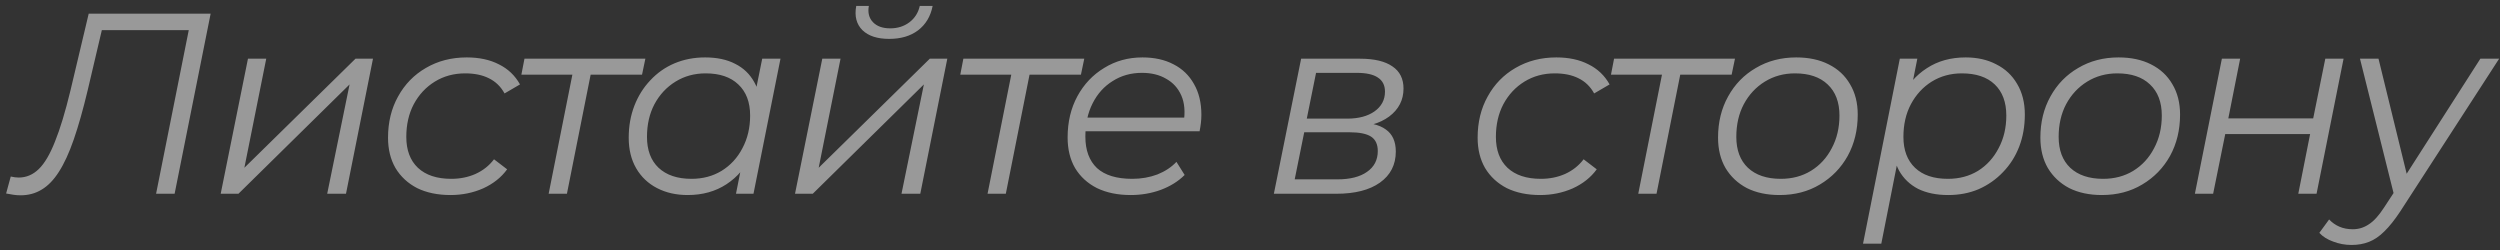 <?xml version="1.0" encoding="UTF-8"?> <svg xmlns="http://www.w3.org/2000/svg" width="150" height="15" viewBox="0 0 150 15" fill="none"><rect x="0" y="0" width="150" height="15" fill="#333333" stroke="none"/><path opacity="0.5" d="M1.232 11.718C1.087 11.718 0.949 11.707 0.815 11.687C0.681 11.666 0.532 11.64 0.367 11.61L0.645 10.591C0.81 10.632 0.969 10.653 1.123 10.653C1.576 10.653 1.978 10.483 2.327 10.143C2.677 9.804 3.001 9.253 3.3 8.492C3.608 7.73 3.917 6.712 4.226 5.436L5.322 0.821H12.638L10.477 11.625H9.365L11.387 1.5L11.619 1.809H5.831L6.186 1.485L5.26 5.42C4.982 6.583 4.704 7.566 4.426 8.368C4.149 9.171 3.85 9.819 3.531 10.313C3.223 10.797 2.878 11.152 2.497 11.378C2.127 11.604 1.705 11.718 1.232 11.718ZM13.242 11.625L14.878 3.522H15.974L14.662 10.066L21.33 3.522H22.379L20.759 11.625H19.632L20.975 5.065L14.307 11.625H13.242ZM27.032 11.702C26.261 11.702 25.592 11.563 25.026 11.285C24.47 10.997 24.038 10.596 23.729 10.082C23.431 9.567 23.282 8.96 23.282 8.26C23.282 7.334 23.482 6.511 23.884 5.791C24.285 5.06 24.841 4.489 25.551 4.078C26.271 3.656 27.089 3.445 28.005 3.445C28.756 3.445 29.399 3.584 29.934 3.861C30.479 4.129 30.901 4.53 31.2 5.065L30.273 5.606C30.047 5.194 29.733 4.89 29.332 4.695C28.941 4.499 28.468 4.402 27.912 4.402C27.233 4.402 26.626 4.566 26.091 4.896C25.556 5.225 25.134 5.678 24.825 6.254C24.527 6.82 24.378 7.473 24.378 8.214C24.378 9.006 24.609 9.624 25.072 10.066C25.545 10.509 26.214 10.73 27.079 10.73C27.603 10.73 28.087 10.632 28.529 10.437C28.982 10.231 29.353 9.938 29.641 9.557L30.428 10.159C30.078 10.642 29.6 11.023 28.992 11.301C28.385 11.568 27.732 11.702 27.032 11.702ZM32.919 11.625L34.401 4.186L34.617 4.479H31.283L31.468 3.522H38.722L38.522 4.479H35.157L35.497 4.186L34.015 11.625H32.919ZM41.258 11.702C40.568 11.702 39.956 11.563 39.421 11.285C38.886 11.008 38.469 10.611 38.171 10.097C37.872 9.582 37.723 8.97 37.723 8.26C37.723 7.571 37.836 6.933 38.062 6.346C38.289 5.76 38.608 5.251 39.02 4.818C39.431 4.376 39.915 4.036 40.47 3.8C41.036 3.563 41.648 3.445 42.307 3.445C43.017 3.445 43.619 3.573 44.113 3.831C44.607 4.078 44.987 4.443 45.255 4.926C45.523 5.4 45.656 5.976 45.656 6.655C45.656 7.633 45.476 8.502 45.116 9.264C44.756 10.025 44.247 10.622 43.588 11.054C42.929 11.486 42.153 11.702 41.258 11.702ZM41.489 10.73C42.168 10.73 42.77 10.57 43.295 10.251C43.83 9.922 44.247 9.469 44.545 8.893C44.854 8.317 45.008 7.663 45.008 6.933C45.008 6.13 44.771 5.508 44.298 5.065C43.835 4.623 43.182 4.402 42.338 4.402C41.669 4.402 41.067 4.566 40.532 4.896C39.997 5.225 39.575 5.678 39.266 6.254C38.968 6.82 38.819 7.473 38.819 8.214C38.819 9.006 39.05 9.624 39.513 10.066C39.987 10.509 40.645 10.73 41.489 10.73ZM44.159 11.625L44.622 9.294L45.085 7.658L45.24 5.961L45.733 3.522H46.829L45.209 11.625H44.159ZM47.701 11.625L49.337 3.522H50.432L49.121 10.066L55.788 3.522H56.838L55.217 11.625H54.09L55.433 5.065L48.766 11.625H47.701ZM53.35 2.333C52.64 2.333 52.105 2.159 51.745 1.809C51.384 1.449 51.261 0.965 51.374 0.358H52.13C52.058 0.759 52.141 1.083 52.377 1.33C52.614 1.577 52.959 1.701 53.411 1.701C53.854 1.701 54.235 1.582 54.553 1.346C54.883 1.099 55.094 0.769 55.186 0.358H55.958C55.835 0.985 55.541 1.474 55.078 1.824C54.626 2.164 54.049 2.333 53.35 2.333ZM59.253 11.625L60.735 4.186L60.951 4.479H57.617L57.802 3.522H65.056L64.856 4.479H61.491L61.831 4.186L60.349 11.625H59.253ZM67.838 11.702C67.067 11.702 66.393 11.563 65.816 11.285C65.25 10.997 64.813 10.596 64.504 10.082C64.206 9.567 64.057 8.955 64.057 8.245C64.057 7.319 64.252 6.496 64.643 5.775C65.034 5.055 65.569 4.489 66.249 4.078C66.928 3.656 67.694 3.445 68.548 3.445C69.269 3.445 69.891 3.584 70.416 3.861C70.941 4.129 71.347 4.52 71.635 5.034C71.934 5.549 72.083 6.166 72.083 6.887C72.083 7.051 72.073 7.221 72.052 7.396C72.031 7.561 72.006 7.72 71.975 7.874H64.859L64.998 7.056H71.465L71.018 7.365C71.121 6.717 71.074 6.171 70.879 5.729C70.683 5.287 70.38 4.952 69.968 4.726C69.567 4.489 69.083 4.371 68.517 4.371C67.859 4.371 67.272 4.535 66.758 4.865C66.243 5.184 65.842 5.631 65.554 6.207C65.266 6.773 65.122 7.437 65.122 8.199C65.122 9.011 65.353 9.639 65.816 10.082C66.29 10.514 66.995 10.73 67.931 10.73C68.476 10.73 68.98 10.642 69.444 10.467C69.906 10.282 70.287 10.03 70.586 9.711L71.079 10.498C70.699 10.879 70.22 11.177 69.644 11.393C69.078 11.599 68.476 11.702 67.838 11.702ZM76.432 11.625L78.068 3.522H81.602C82.456 3.522 83.105 3.676 83.547 3.985C83.989 4.283 84.211 4.726 84.211 5.312C84.211 6.002 83.923 6.562 83.346 6.995C82.77 7.417 82.014 7.627 81.078 7.627L81.278 7.334C82.132 7.334 82.755 7.478 83.146 7.766C83.547 8.044 83.748 8.487 83.748 9.094C83.748 9.886 83.429 10.509 82.791 10.961C82.163 11.404 81.293 11.625 80.182 11.625H76.432ZM77.682 10.761H80.244C81.005 10.761 81.597 10.611 82.019 10.313C82.451 10.015 82.667 9.598 82.667 9.063C82.667 8.662 82.533 8.373 82.266 8.199C81.998 8.024 81.566 7.936 80.969 7.936H78.253L77.682 10.761ZM78.407 7.118H80.831C81.51 7.118 82.055 6.974 82.467 6.686C82.888 6.388 83.099 5.991 83.099 5.498C83.099 5.117 82.955 4.834 82.667 4.649C82.389 4.463 81.968 4.371 81.402 4.371H78.963L78.407 7.118ZM92.408 11.702C91.636 11.702 90.968 11.563 90.402 11.285C89.846 10.997 89.414 10.596 89.105 10.082C88.807 9.567 88.658 8.96 88.658 8.26C88.658 7.334 88.858 6.511 89.26 5.791C89.661 5.06 90.216 4.489 90.927 4.078C91.647 3.656 92.465 3.445 93.381 3.445C94.132 3.445 94.775 3.584 95.31 3.861C95.855 4.129 96.277 4.53 96.576 5.065L95.649 5.606C95.423 5.194 95.109 4.89 94.708 4.695C94.317 4.499 93.844 4.402 93.288 4.402C92.609 4.402 92.002 4.566 91.467 4.896C90.932 5.225 90.51 5.678 90.201 6.254C89.903 6.82 89.754 7.473 89.754 8.214C89.754 9.006 89.985 9.624 90.448 10.066C90.921 10.509 91.59 10.73 92.454 10.73C92.979 10.73 93.463 10.632 93.905 10.437C94.358 10.231 94.728 9.938 95.017 9.557L95.804 10.159C95.454 10.642 94.975 11.023 94.368 11.301C93.761 11.568 93.108 11.702 92.408 11.702ZM98.295 11.625L99.777 4.186L99.993 4.479H96.659L96.844 3.522H104.098L103.898 4.479H100.533L100.873 4.186L99.391 11.625H98.295ZM106.772 11.702C106.021 11.702 105.368 11.563 104.812 11.285C104.267 10.997 103.84 10.596 103.531 10.082C103.233 9.567 103.083 8.96 103.083 8.26C103.083 7.334 103.284 6.511 103.685 5.791C104.087 5.06 104.642 4.489 105.352 4.078C106.062 3.656 106.87 3.445 107.775 3.445C108.527 3.445 109.175 3.584 109.72 3.861C110.276 4.139 110.703 4.535 111.001 5.05C111.31 5.564 111.464 6.171 111.464 6.871C111.464 7.797 111.264 8.626 110.862 9.356C110.461 10.076 109.905 10.648 109.195 11.069C108.496 11.491 107.688 11.702 106.772 11.702ZM106.849 10.73C107.529 10.73 108.13 10.57 108.655 10.251C109.19 9.922 109.607 9.469 109.905 8.893C110.214 8.317 110.368 7.663 110.368 6.933C110.368 6.13 110.132 5.508 109.659 5.065C109.195 4.623 108.542 4.402 107.698 4.402C107.029 4.402 106.428 4.566 105.892 4.896C105.357 5.225 104.936 5.678 104.627 6.254C104.328 6.82 104.179 7.473 104.179 8.214C104.179 9.006 104.411 9.624 104.874 10.066C105.347 10.509 106.006 10.73 106.849 10.73ZM116.891 11.702C116.191 11.702 115.589 11.579 115.085 11.332C114.591 11.075 114.21 10.709 113.943 10.236C113.686 9.752 113.552 9.171 113.541 8.492C113.541 7.494 113.722 6.619 114.082 5.868C114.442 5.106 114.951 4.515 115.61 4.093C116.268 3.661 117.045 3.445 117.94 3.445C118.64 3.445 119.252 3.584 119.777 3.861C120.312 4.129 120.729 4.52 121.027 5.034C121.336 5.549 121.49 6.161 121.49 6.871C121.49 7.571 121.377 8.214 121.151 8.8C120.924 9.387 120.6 9.896 120.178 10.329C119.767 10.761 119.283 11.1 118.727 11.347C118.172 11.584 117.56 11.702 116.891 11.702ZM111.782 14.619L113.989 3.522H115.039L114.576 5.853L114.128 7.473L113.958 9.171L112.878 14.619H111.782ZM116.875 10.73C117.554 10.73 118.156 10.57 118.681 10.251C119.206 9.922 119.618 9.469 119.916 8.893C120.225 8.317 120.379 7.663 120.379 6.933C120.379 6.13 120.147 5.508 119.684 5.065C119.221 4.623 118.563 4.402 117.709 4.402C117.04 4.402 116.438 4.566 115.903 4.896C115.378 5.225 114.961 5.678 114.653 6.254C114.354 6.82 114.205 7.473 114.205 8.214C114.205 9.006 114.437 9.624 114.9 10.066C115.363 10.509 116.021 10.73 116.875 10.73ZM126.112 11.702C125.361 11.702 124.707 11.563 124.152 11.285C123.606 10.997 123.179 10.596 122.871 10.082C122.572 9.567 122.423 8.96 122.423 8.26C122.423 7.334 122.624 6.511 123.025 5.791C123.426 5.06 123.982 4.489 124.692 4.078C125.402 3.656 126.21 3.445 127.115 3.445C127.866 3.445 128.514 3.584 129.06 3.861C129.615 4.139 130.042 4.535 130.341 5.05C130.65 5.564 130.804 6.171 130.804 6.871C130.804 7.797 130.603 8.626 130.202 9.356C129.801 10.076 129.245 10.648 128.535 11.069C127.835 11.491 127.028 11.702 126.112 11.702ZM126.189 10.73C126.868 10.73 127.47 10.57 127.995 10.251C128.53 9.922 128.947 9.469 129.245 8.893C129.554 8.317 129.708 7.663 129.708 6.933C129.708 6.13 129.471 5.508 128.998 5.065C128.535 4.623 127.882 4.402 127.038 4.402C126.369 4.402 125.767 4.566 125.232 4.896C124.697 5.225 124.275 5.678 123.966 6.254C123.668 6.82 123.519 7.473 123.519 8.214C123.519 9.006 123.75 9.624 124.213 10.066C124.687 10.509 125.345 10.73 126.189 10.73ZM131.693 11.625L133.313 3.522H134.409L133.699 7.103H138.792L139.518 3.522H140.614L138.993 11.625H137.897L138.607 8.044H133.514L132.788 11.625H131.693ZM141.089 14.697C140.709 14.697 140.343 14.63 139.994 14.496C139.644 14.372 139.366 14.197 139.16 13.971L139.747 13.168C139.922 13.354 140.127 13.498 140.364 13.601C140.601 13.704 140.868 13.755 141.167 13.755C141.517 13.755 141.835 13.657 142.124 13.462C142.422 13.277 142.731 12.937 143.05 12.443L143.868 11.193L144.007 11.039L148.822 3.522H149.949L144.022 12.675C143.682 13.189 143.364 13.59 143.065 13.878C142.767 14.177 142.458 14.388 142.139 14.511C141.83 14.635 141.48 14.697 141.089 14.697ZM143.682 11.857L141.599 3.522H142.71L144.531 10.961L143.682 11.857Z" fill="white"></path></svg> 